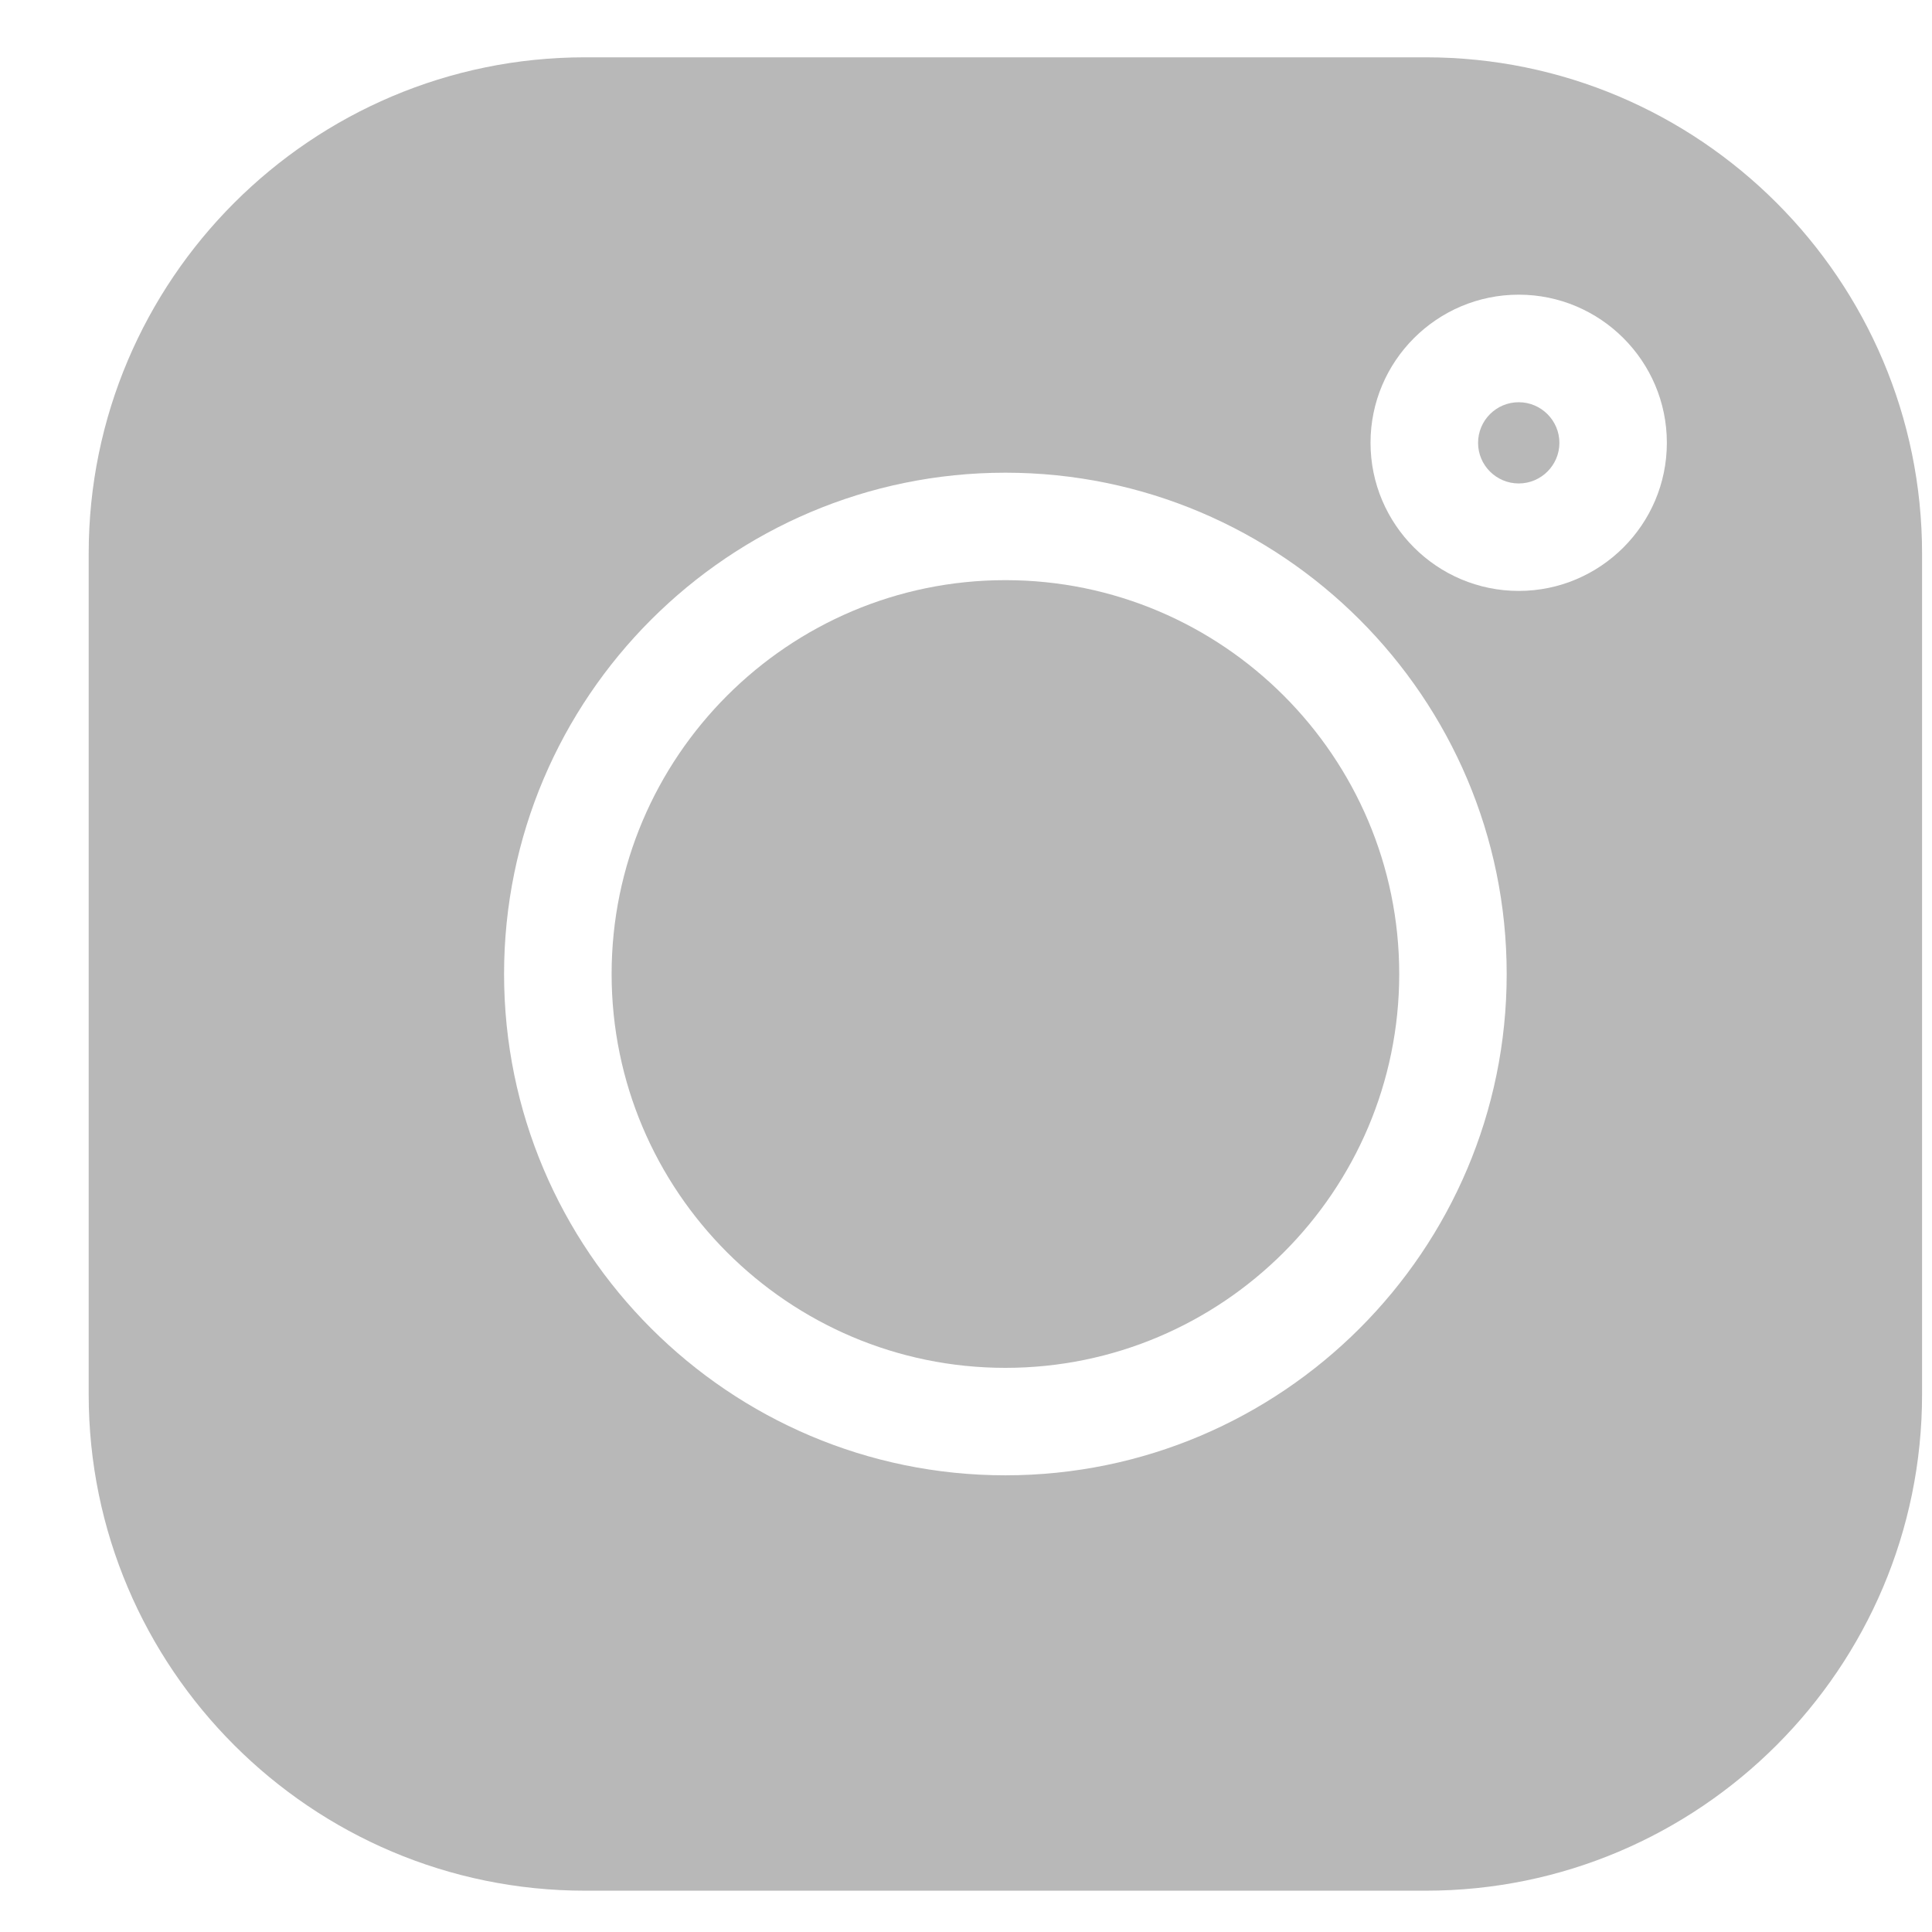 <svg width="21" height="21" viewBox="0 0 21 21" fill="none" xmlns="http://www.w3.org/2000/svg">
    <path d="M15.498 0.623H6.359C3.384 0.623 0.964 3.043 0.964 6.017V15.157C0.964 18.131 3.384 20.551 6.359 20.551H15.498C18.473 20.551 20.892 18.131 20.892 15.157V6.017C20.892 3.043 18.473 0.623 15.498 0.623V0.623ZM10.928 16.036C7.924 16.036 5.479 13.592 5.479 10.587C5.479 7.583 7.924 5.138 10.928 5.138C13.933 5.138 16.377 7.583 16.377 10.587C16.377 13.592 13.933 16.036 10.928 16.036ZM16.508 6.423C15.62 6.423 14.897 5.701 14.897 4.813C14.897 3.925 15.62 3.203 16.508 3.203C17.395 3.203 18.118 3.925 18.118 4.813C18.118 5.701 17.395 6.423 16.508 6.423Z" fill="#B8B8B8"/>
    <path d="M10.928 6.306C8.568 6.306 6.648 8.227 6.648 10.587C6.648 12.947 8.568 14.868 10.928 14.868C13.289 14.868 15.209 12.947 15.209 10.587C15.209 8.227 13.289 6.306 10.928 6.306Z" fill="#B8B8B8"/>
    <path d="M16.508 4.372C16.264 4.372 16.066 4.57 16.066 4.814C16.066 5.057 16.264 5.255 16.508 5.255C16.751 5.255 16.95 5.057 16.95 4.814C16.95 4.57 16.751 4.372 16.508 4.372Z" fill="#B8B8B8"/>
    <defs>
    <rect width="19.928" height="19.928" fill="white" transform="translate(0.964 0.623)"/>
    </defs>
</svg>
